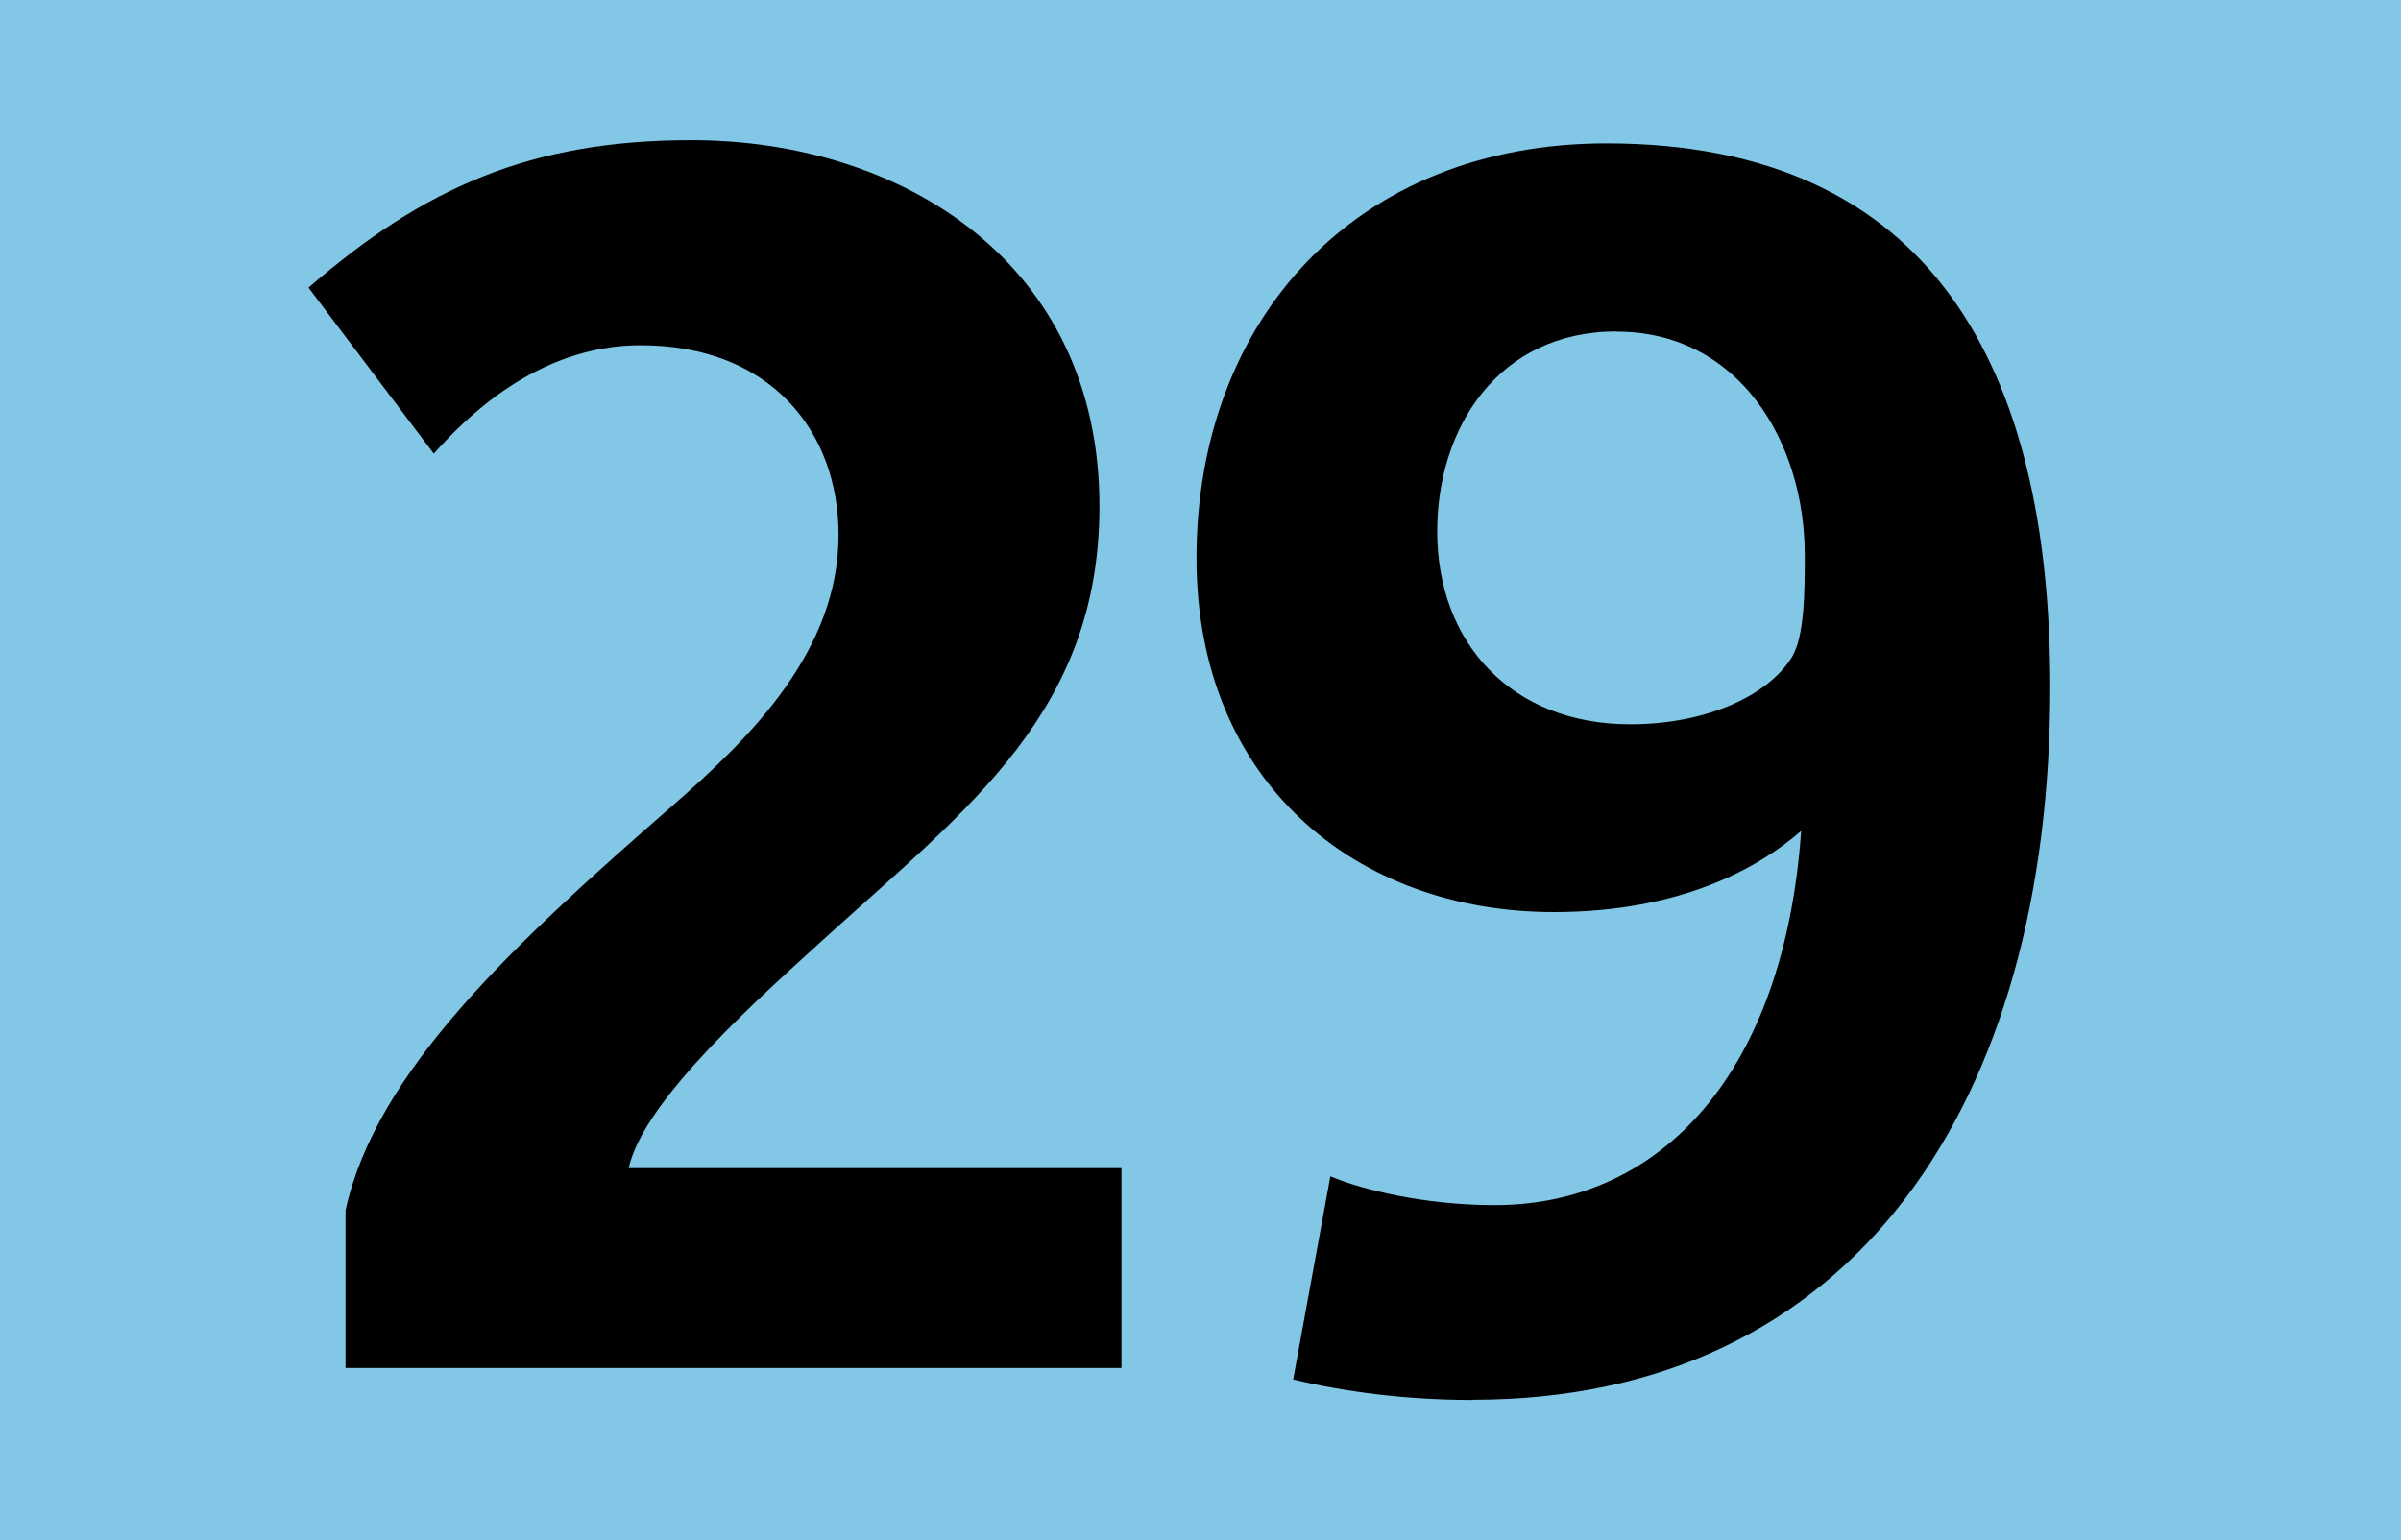 <?xml version="1.0" encoding="UTF-8"?>
<svg id="Calque_2" xmlns="http://www.w3.org/2000/svg" viewBox="0 0 120 77">
  <defs>
    <style>
      .cls-1 {
        fill: #82c8e6;
      }
    </style>
  </defs>
  <g id="Calque_1-2" data-name="Calque_1">
    <g>
      <rect class="cls-1" width="120" height="77"/>
      <g>
        <path d="M17.27,68.38v-7.87c1.52-6.94,8.38-13.29,16.34-20.23,3.98-3.47,8.3-7.79,8.3-13.54,0-5.16-3.39-9.48-9.9-9.48-5.25,0-8.89,3.81-10.33,5.42l-6.26-8.3c5.76-4.99,11.09-7.37,19.13-7.37,10.5,0,20.4,6.1,20.4,18.29,0,10.24-6.52,15.07-13.71,21.59-3.05,2.79-9.06,8.04-9.82,11.51h24.63v9.99H17.27Z"/>
        <path d="M73.6,69.99c-3.39,0-6.43-.42-8.97-1.02l1.86-10.16c1.61.68,4.74,1.44,8.21,1.44,8.38,0,14.48-6.69,15.32-18.71-2.03,1.78-5.93,4.06-12.36,4.06-9.91,0-17.86-6.52-17.86-17.69,0-11.94,7.96-20.74,20.49-20.74,16.34,0,22.18,11.34,22.18,27.17,0,20.74-9.74,35.64-28.87,35.64ZM80.8,16.57c-5.93,0-8.97,4.83-8.97,9.99,0,5.59,3.72,9.65,9.65,9.65,3.81,0,6.86-1.44,8.04-3.3.68-1.02.68-3.39.68-5.16,0-5.67-3.3-11.17-9.4-11.17Z"/>
      </g>
    </g>
  </g>
</svg>